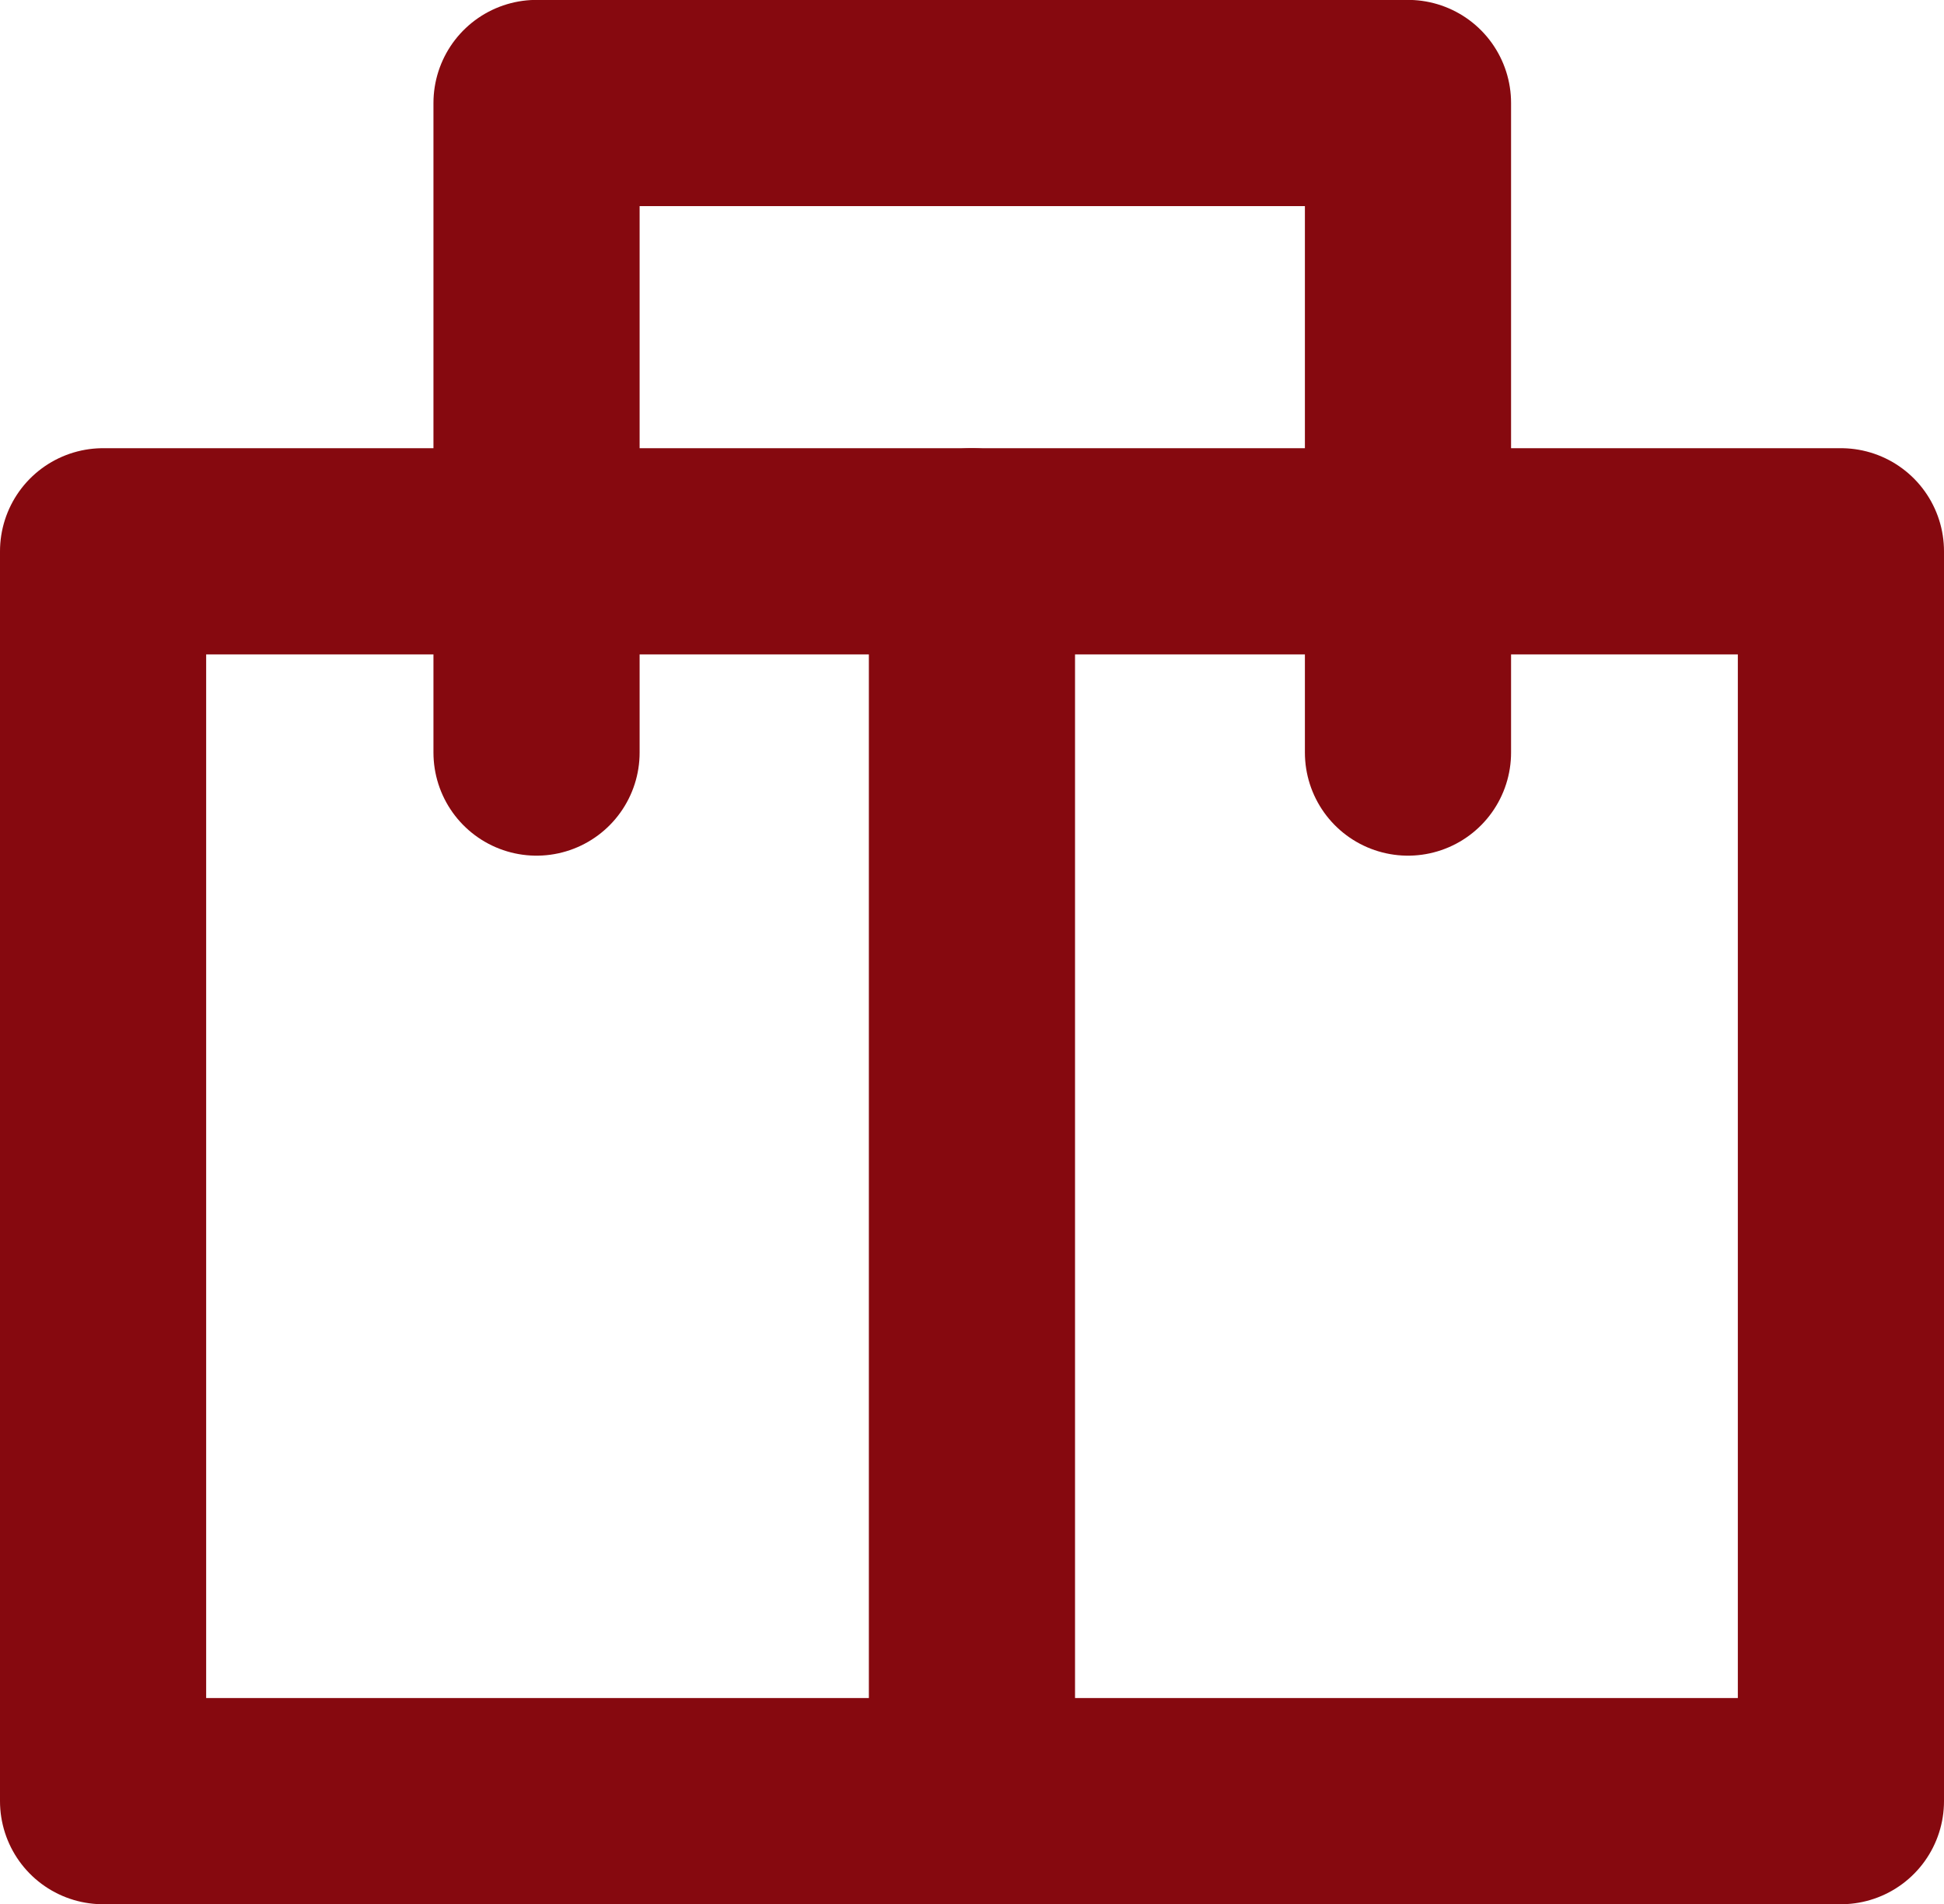 <svg xmlns="http://www.w3.org/2000/svg" width="18.859" height="18.469" viewBox="0 0 18.859 18.469">
  <g id="icon" transform="translate(-1075.406 -3286.081)">
    <rect id="Rectangle_809" data-name="Rectangle 809" width="16.859" height="12.122" transform="translate(1076.406 3291.428)" stroke-width="2" stroke="#86090f" stroke-linecap="round" stroke-linejoin="round" fill="none"/>
    <path id="Path_588" data-name="Path 588" d="M1113.454,3293.38v-6.3H1105v6.3" transform="translate(-24.389 0)" fill="none" stroke="#86090f" stroke-linecap="round" stroke-linejoin="round" stroke-width="2"/>
    <line id="Line_499" data-name="Line 499" y2="12.122" transform="translate(1084.835 3291.428)" fill="none" stroke="#86090f" stroke-linecap="round" stroke-linejoin="round" stroke-width="2"/>
  </g>
</svg>
